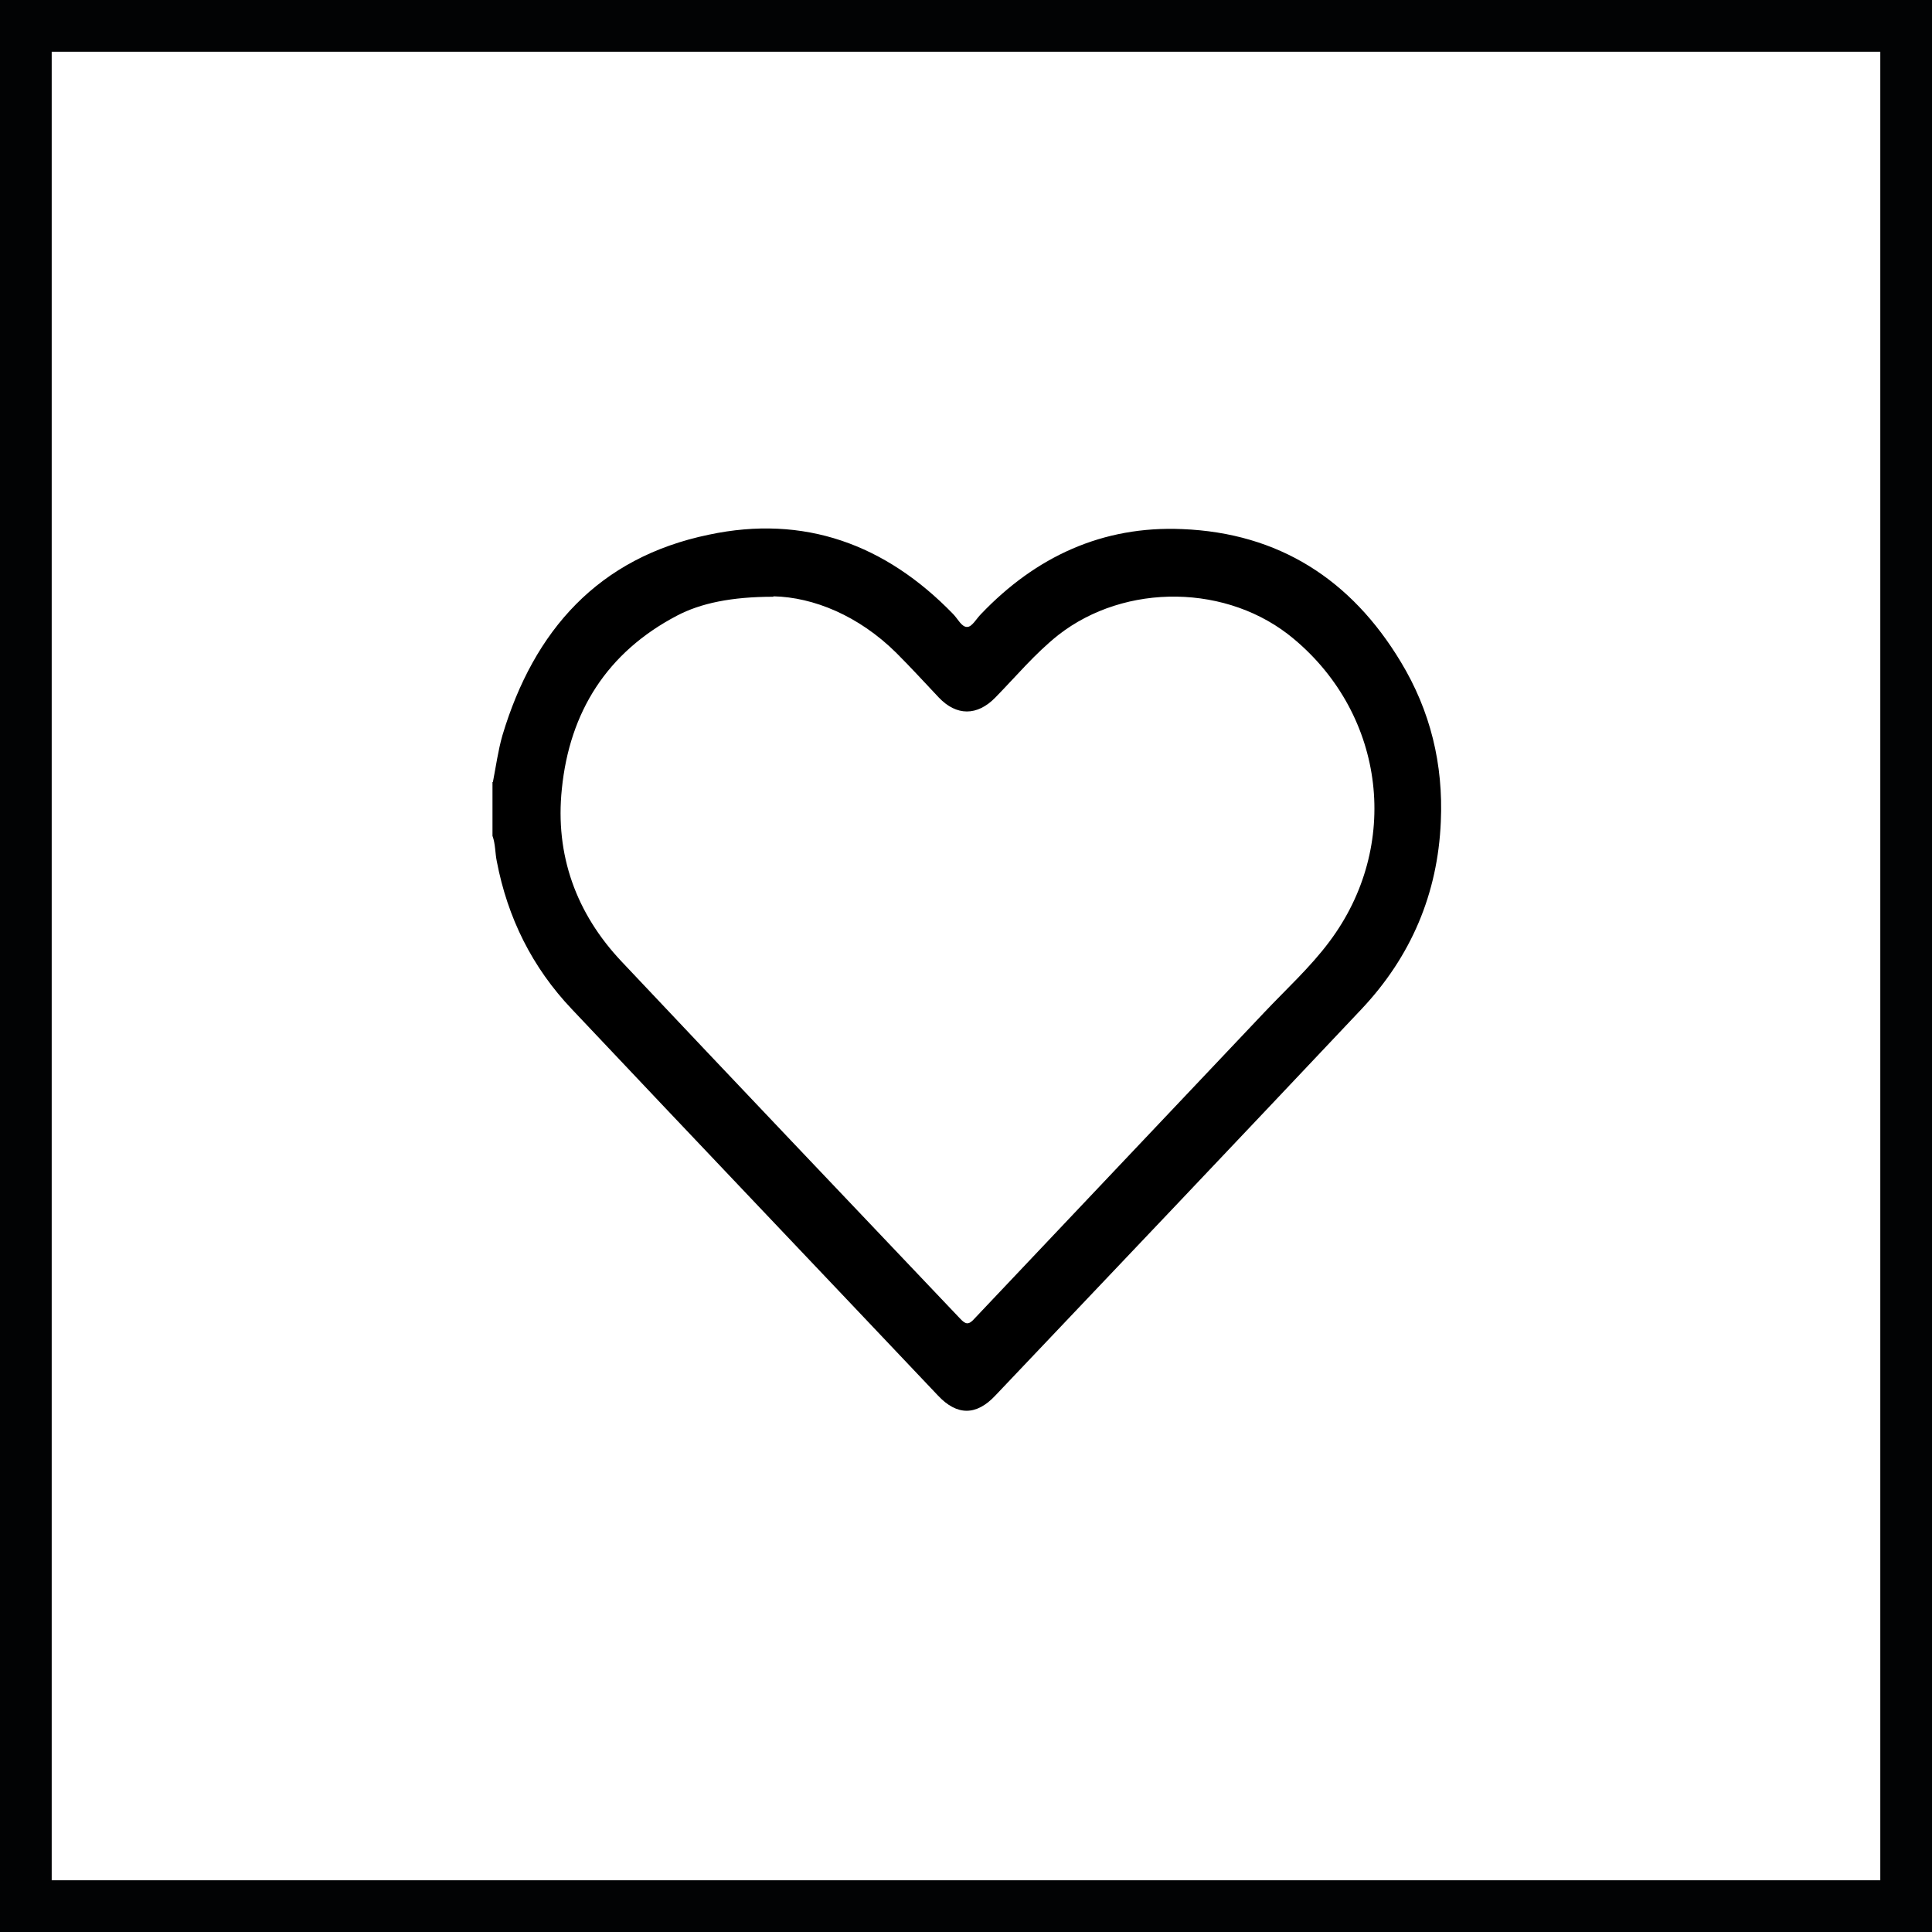 <?xml version="1.0" encoding="UTF-8"?><svg id="Calque_1" xmlns="http://www.w3.org/2000/svg" viewBox="0 0 44.84 44.84"><defs><style>.cls-1{fill:#000;}.cls-1,.cls-2{stroke-width:0px;}.cls-2{fill:#020304;}</style></defs><path class="cls-1" d="M11.44,18.15c.07-.36.12-.73.22-1.08.73-2.44,2.23-4.13,4.79-4.66,2.21-.47,4.1.22,5.67,1.84.11.11.2.31.33.3.11,0,.21-.19.32-.3,1.27-1.33,2.82-2.05,4.67-1.97,2.24.09,3.92,1.17,5.07,3.08.69,1.14.99,2.38.93,3.71-.07,1.67-.69,3.13-1.84,4.35-2.83,3-5.66,5.98-8.5,8.97-.44.47-.89.47-1.33,0-2.83-2.99-5.67-5.97-8.5-8.97-.92-.97-1.49-2.12-1.74-3.43-.04-.19-.03-.4-.1-.59,0-.42,0-.83,0-1.25ZM17.95,13.85c-.97,0-1.69.15-2.24.44-1.62.85-2.49,2.23-2.67,4.02-.16,1.53.33,2.89,1.39,4.01,2.61,2.77,5.23,5.52,7.85,8.28.13.14.2.16.34,0,2.24-2.37,4.48-4.73,6.72-7.1.51-.54,1.07-1.05,1.51-1.64,1.67-2.22,1.31-5.25-.82-7.03-1.52-1.28-3.91-1.31-5.47-.09-.54.43-.98.96-1.46,1.45-.42.43-.9.43-1.31,0-.33-.35-.65-.7-.99-1.04-.87-.86-1.92-1.29-2.85-1.31Z"/><path class="cls-2" d="M44.84,44.84H0V0h44.84v44.84ZM1.2,43.64h42.44V1.2H1.2v42.44Z"/></svg>
